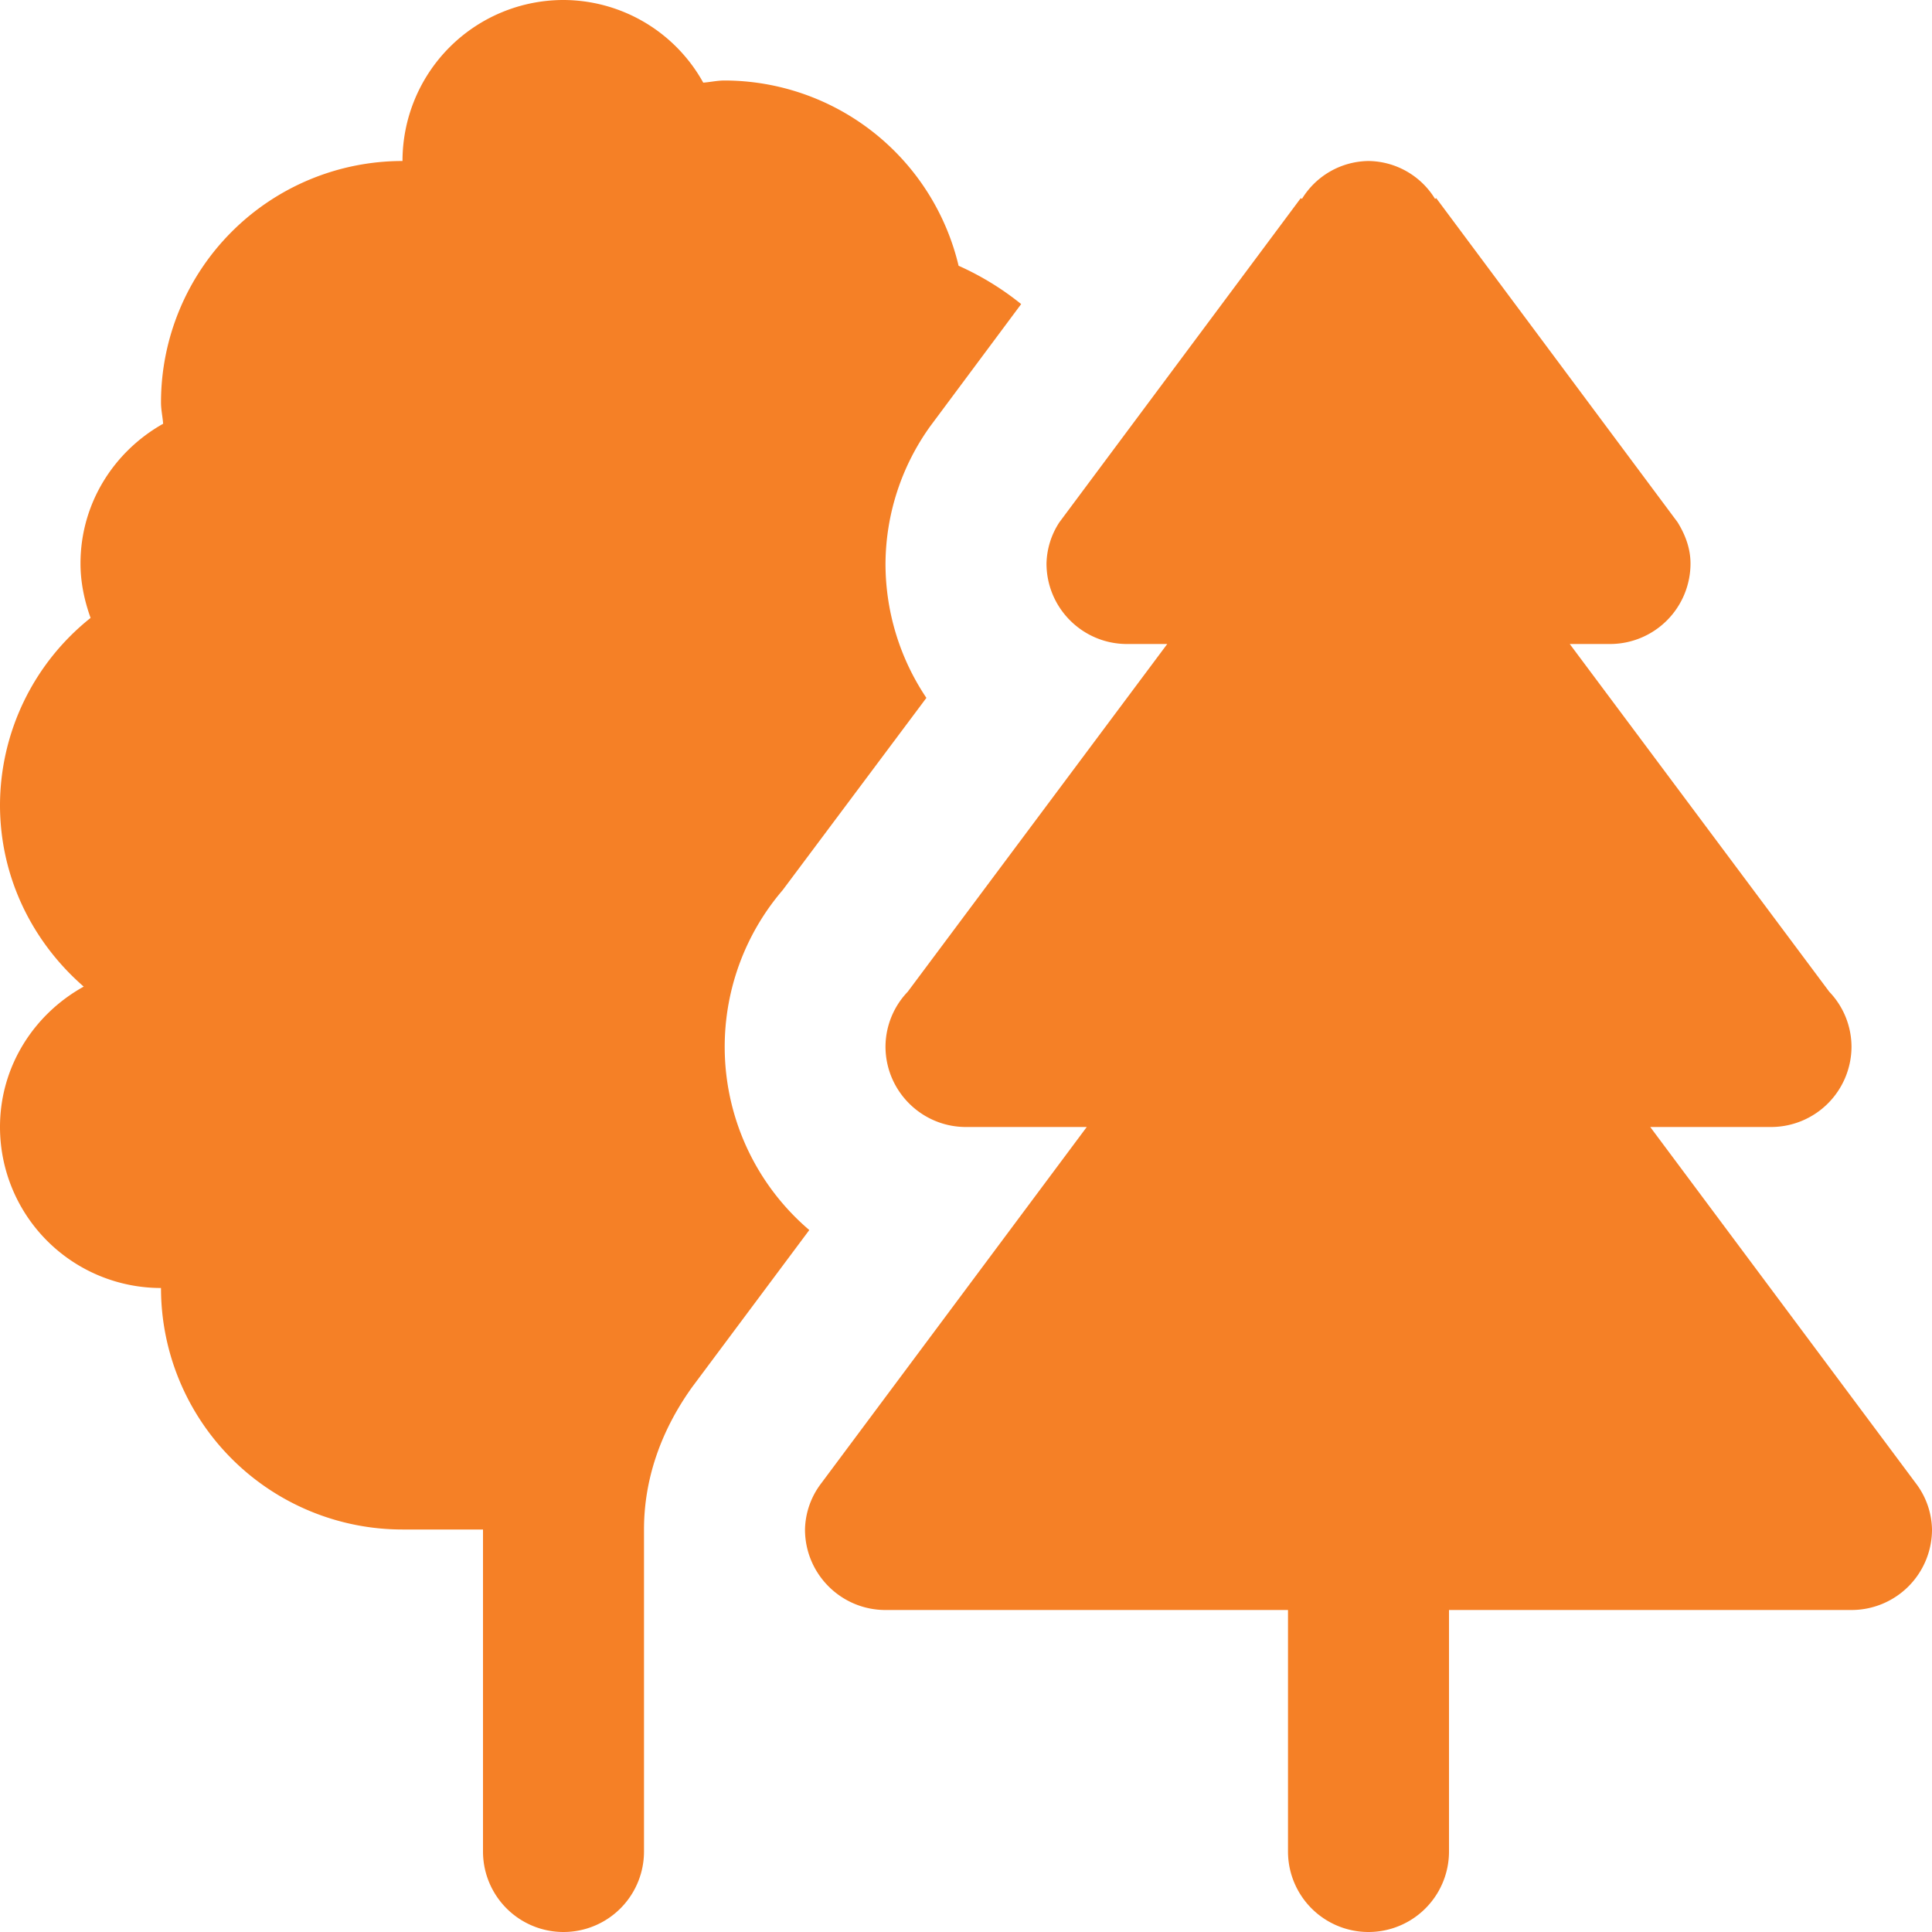 <svg xmlns="http://www.w3.org/2000/svg" width="18" height="18" viewBox="0 0 18 18">
    <path fill="#F58026" fill-rule="nonzero" d="M5.25 0a1.5 1.5 0 0 0-1.5 1.5A2.25 2.25 0 0 0 1.5 3.75c0 .067.015.132.02.198-.457.257-.77.74-.77 1.302 0 .178.037.348.094.507A2.235 2.235 0 0 0 0 7.5c0 .678.306 1.28.78 1.692C.318 9.448 0 9.934 0 10.5A1.5 1.5 0 0 0 1.5 12a2.25 2.25 0 0 0 2.25 2.25h.75v3a.75.75 0 0 0 1.5 0v-3c0-.458.15-.91.448-1.326L7.54 11.46a2.243 2.243 0 0 1-.248-3.167l1.339-1.791A2.243 2.243 0 0 1 8.25 5.25a2.214 2.214 0 0 1 .417-1.279l.847-1.138a2.644 2.644 0 0 0-.583-.357A2.245 2.245 0 0 0 6.75.75c-.067 0-.132.015-.198.02A1.493 1.493 0 0 0 5.25 0zm7.5 1.5a.737.737 0 0 0-.62.353l-.011-.007-2.249 3.02a.728.728 0 0 0-.12.384c0 .414.336.75.75.75h.375L8.457 9.24a.743.743 0 0 0-.207.51c0 .414.336.75.75.75h1.125l-2.474 3.32a.732.732 0 0 0-.151.43c0 .414.336.75.75.75H12v2.25a.75.75 0 0 0 1.5 0V15h3.75a.75.75 0 0 0 .75-.75.732.732 0 0 0-.15-.43l-2.475-3.32H16.5a.75.75 0 0 0 .75-.75.743.743 0 0 0-.207-.51L14.625 6H15a.75.75 0 0 0 .75-.75c0-.143-.05-.27-.12-.384l-2.249-3.02-.011.007a.737.737 0 0 0-.62-.353z"/>
</svg>
